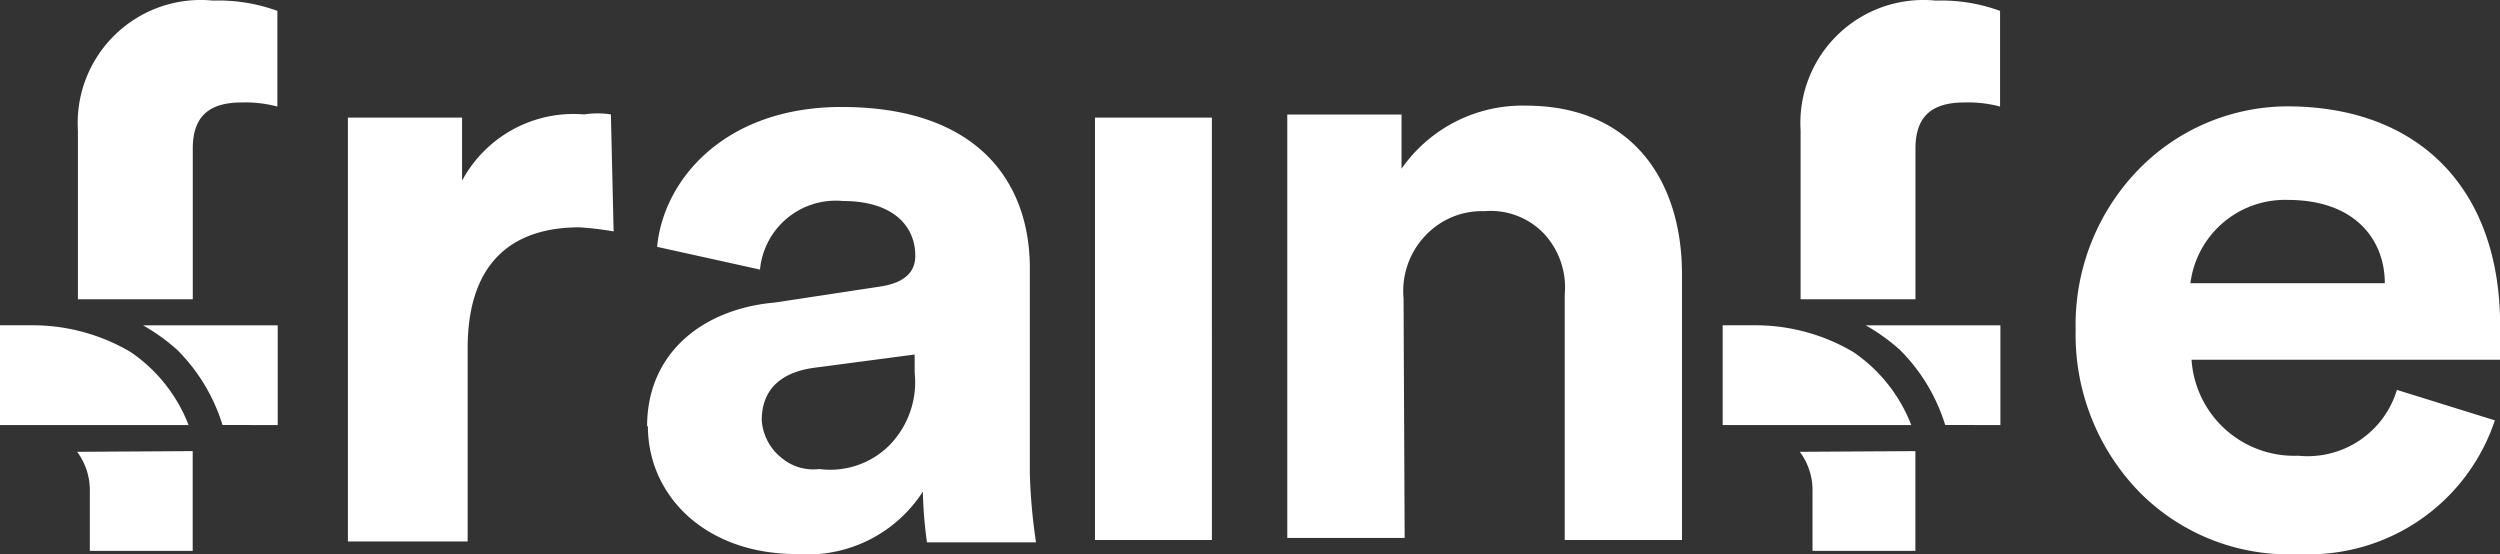 <svg xmlns="http://www.w3.org/2000/svg" width="132.061" height="29.289" viewBox="0 0 132.061 29.289"><rect x="0" y="0" width="132.061" height="29.289" fill="#333333" stroke="none"/><g id="Group_1327" data-name="Group 1327" transform="translate(-1300.617 -1425.192)"><path id="Path_1516" data-name="Path 1516" d="M121.976,27.669c0-2.246-1.521-4.4-5.125-4.4a5.035,5.035,0,0,0-5.144,4.4Zm5.814,7.245a10.342,10.342,0,0,1-10.323,7.063,11.084,11.084,0,0,1-8.422-3.242,11.917,11.917,0,0,1-3.4-8.6,11.772,11.772,0,0,1,3.188-8.331,11.03,11.03,0,0,1,7.969-3.477c7.009,0,11.265,4.383,11.265,11.573v1.811h-16.3a5.433,5.433,0,0,0,5.633,5.071,4.926,4.926,0,0,0,5.216-3.477ZM70.142,28.466a4.238,4.238,0,0,1,1.123-3.278A4.075,4.075,0,0,1,74.4,23.865a3.894,3.894,0,0,1,3.133,1.159,4.166,4.166,0,0,1,1.123,3.242V41.234h6.194V27.2c0-4.944-2.626-8.911-8.259-8.911a7.788,7.788,0,0,0-6.556,3.332V18.758H64V41.126H70.2Zm-16.3-9.545h6.176V41.234H53.842ZM39.281,37.485a2.608,2.608,0,0,1-2.028-.616,2.771,2.771,0,0,1-1.014-1.956c0-1.811,1.232-2.59,2.862-2.789l5.216-.688v.96a4.763,4.763,0,0,1-1.322,3.821,4.419,4.419,0,0,1-3.713,1.268Zm-9.056-2.264c0,3.622,2.97,6.756,7.878,6.756a7.244,7.244,0,0,0,6.647-3.3,22.278,22.278,0,0,0,.217,2.68h5.759a30.244,30.244,0,0,1-.326-3.622V26.872c0-4.51-2.717-8.512-9.943-8.512-6.194,0-9.418,3.858-9.744,7.389l5.433,1.2a4.021,4.021,0,0,1,4.383-3.622c2.608,0,3.821,1.286,3.821,2.9,0,.761-.453,1.395-1.811,1.612l-5.6.851c-3.785.326-6.756,2.644-6.756,6.538ZM28.414,24.934a16.3,16.3,0,0,0-1.811-.217c-3.169,0-5.9,1.5-5.9,6.393v10.2H14.378V18.921h6.031v3.332a6.683,6.683,0,0,1,6.448-3.5,4.618,4.618,0,0,1,1.413,0Z" transform="translate(1304.617 1412.483)" fill="#fff"></path><path id="Path_101229" data-name="Path 101229" d="M14.67,35.163v-5.27H7.552a10.269,10.269,0,0,1,1.811,1.3,9.581,9.581,0,0,1,2.391,3.966ZM1.811,29.892H0v5.27H9.961A8.259,8.259,0,0,0,6.9,31.305a10.179,10.179,0,0,0-5.089-1.413ZM12.841,18.12a6.611,6.611,0,0,1,1.811.217V13.284a9.056,9.056,0,0,0-3.4-.543,6.5,6.5,0,0,0-7.136,6.864v8.911h6.067V20.565c0-1.739.887-2.445,2.608-2.445ZM10.179,36.539v5.27H4.745V38.695a3.4,3.4,0,0,0-.67-2.119Z" transform="translate(1391.617 1412.483)" fill="#fff"></path><path id="Path_101230" data-name="Path 101230" d="M14.67,35.163v-5.27H7.552a10.269,10.269,0,0,1,1.811,1.3,9.581,9.581,0,0,1,2.391,3.966ZM1.811,29.892H0v5.27H9.961A8.259,8.259,0,0,0,6.9,31.305a10.179,10.179,0,0,0-5.089-1.413ZM12.841,18.12a6.611,6.611,0,0,1,1.811.217V13.284a9.056,9.056,0,0,0-3.4-.543,6.5,6.5,0,0,0-7.136,6.864v8.911h6.067V20.565c0-1.739.887-2.445,2.608-2.445ZM10.179,36.539v5.27H4.745V38.695a3.4,3.4,0,0,0-.67-2.119Z" transform="translate(1300.617 1412.483)" fill="#fff"></path></g></svg>